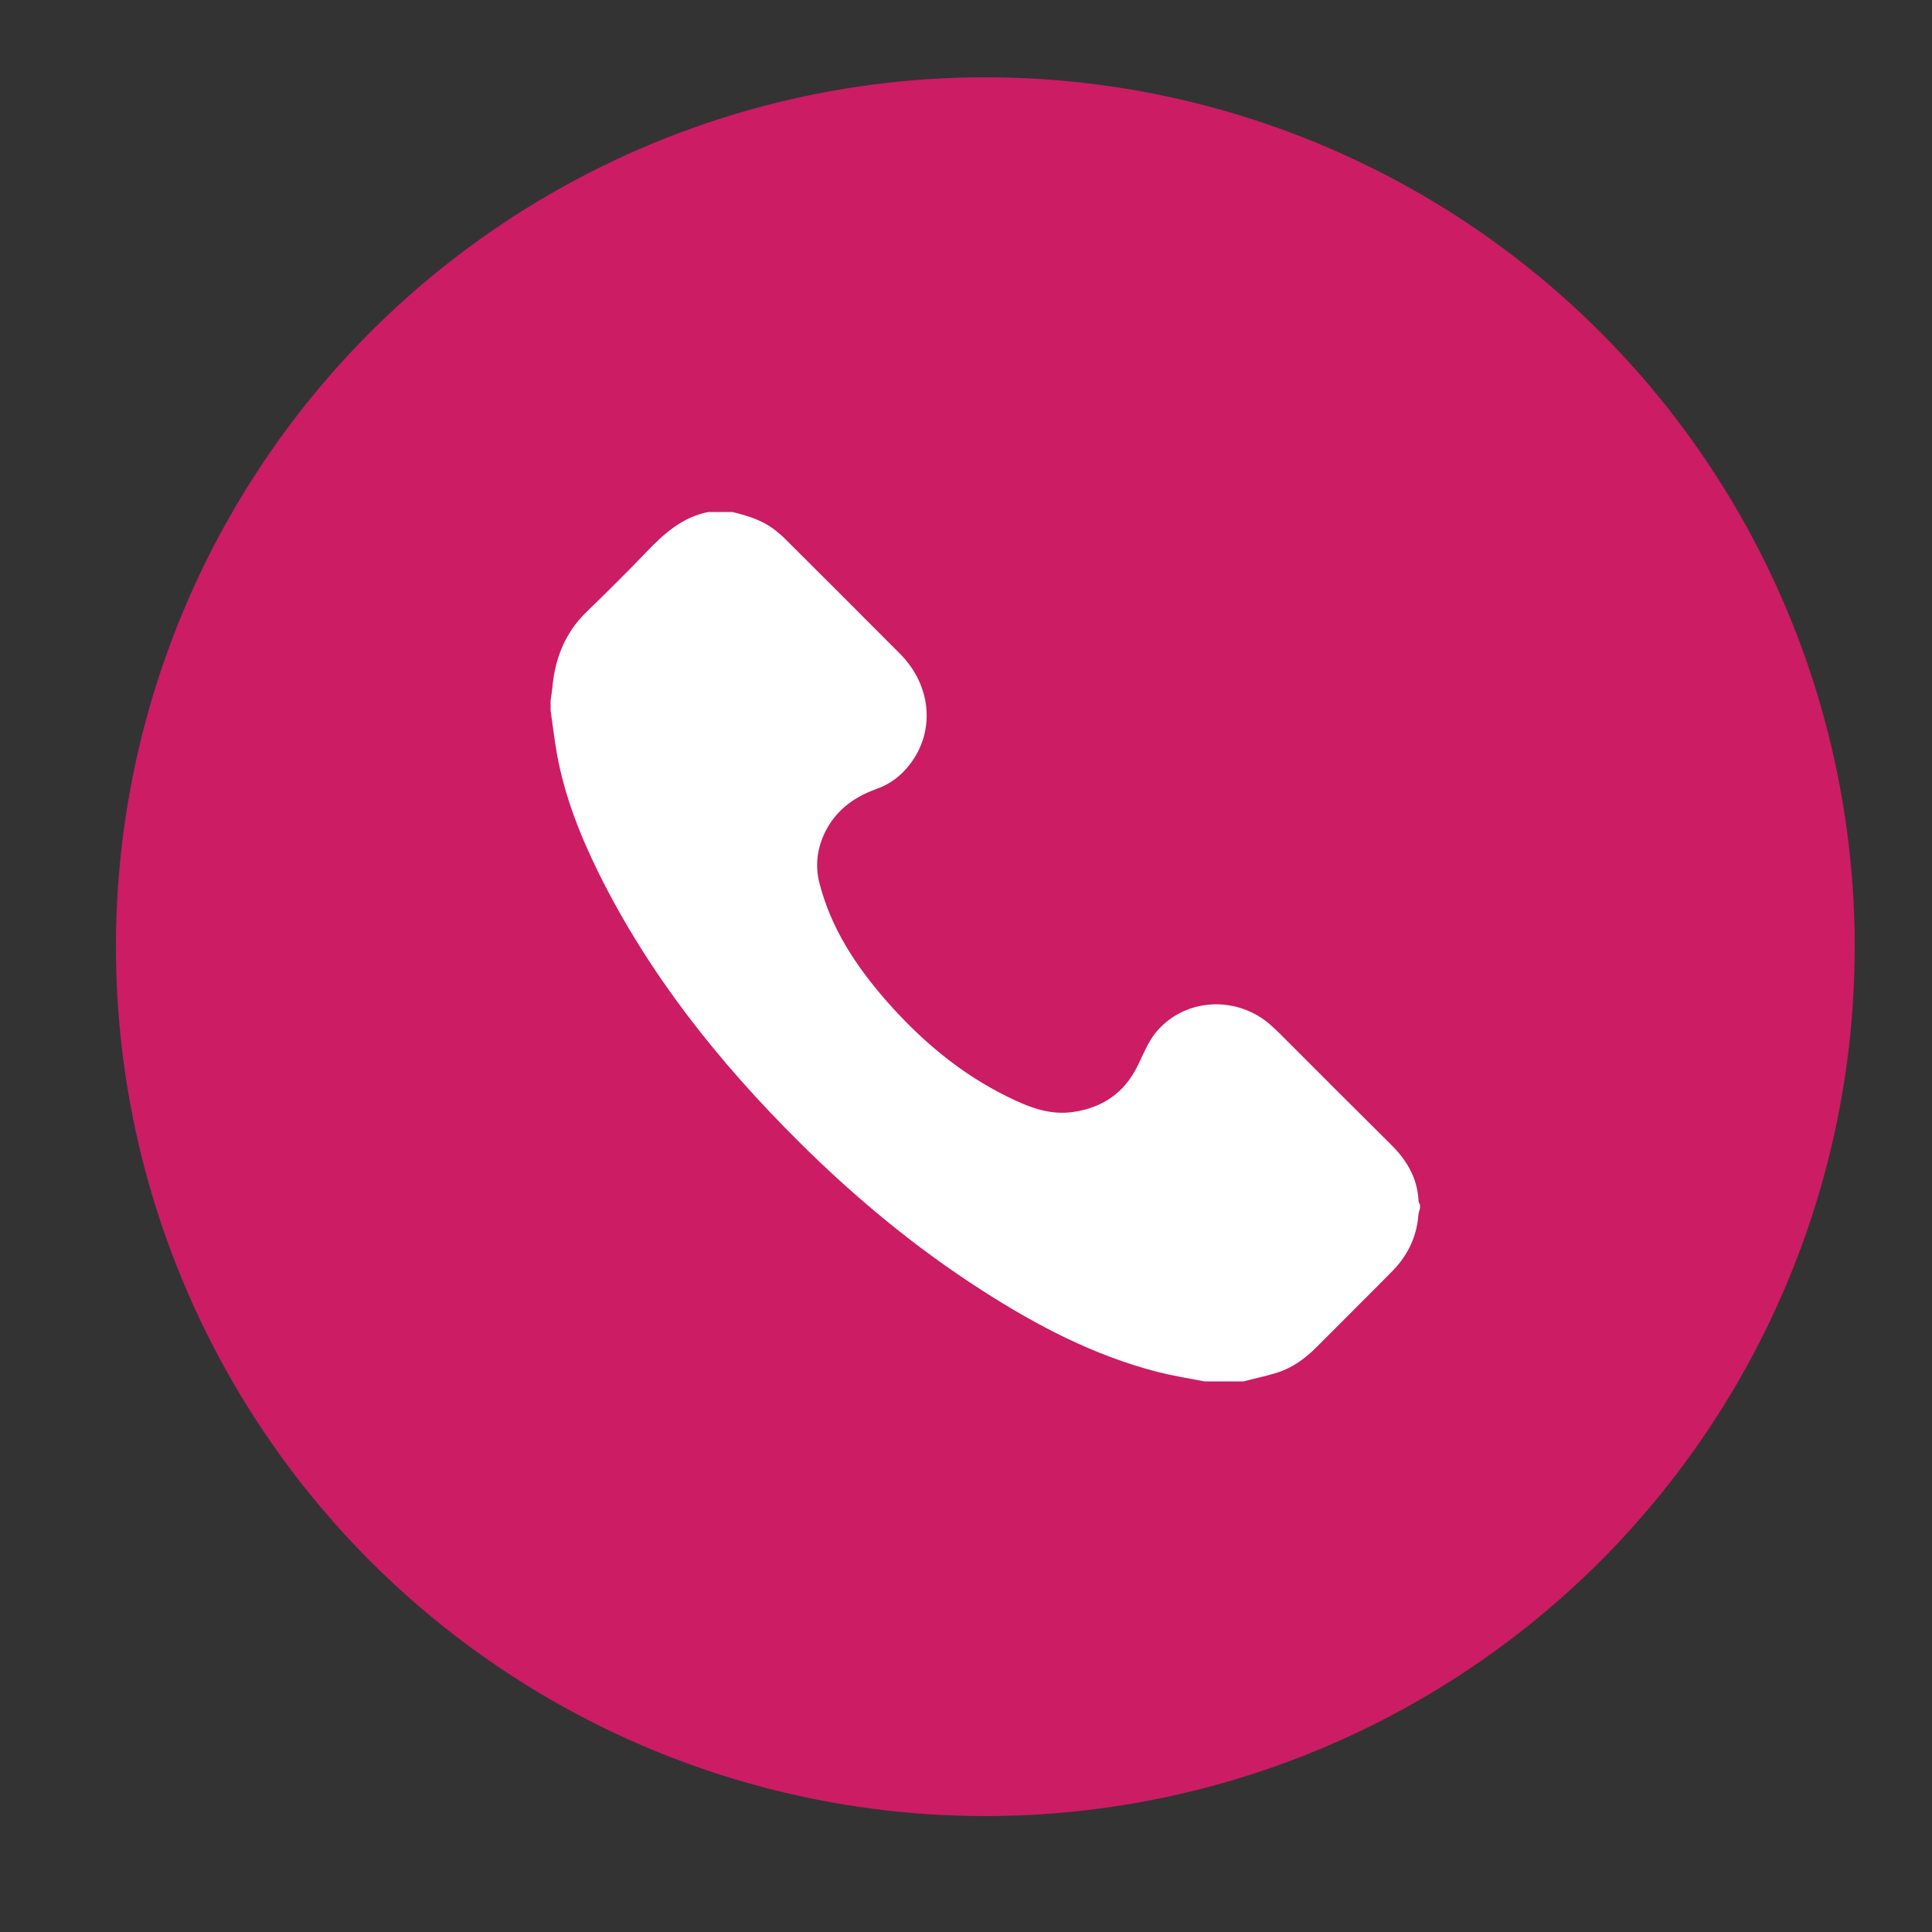<?xml version="1.0" encoding="UTF-8"?> <svg xmlns="http://www.w3.org/2000/svg" width="50" height="50" viewBox="0 0 50 50" fill="none"><rect x="0" y="0" width="50" height="50" fill="#333333" stroke="none"/> <circle cx="25.5" cy="24.5" r="22.5" fill="#CC1C64"></circle> <g clip-path="url(#clip0_19_3053)"> <path d="M18.954 13.25C19.375 13.354 19.786 13.48 20.12 13.77C20.18 13.825 20.246 13.869 20.301 13.929C21.303 14.926 22.299 15.922 23.296 16.924C24.112 17.746 24.21 18.934 23.537 19.794C23.312 20.084 23.028 20.297 22.683 20.418C22.058 20.642 21.571 21.02 21.303 21.644C21.133 22.05 21.1 22.46 21.215 22.887C21.516 24.032 22.146 24.99 22.913 25.872C23.816 26.907 24.846 27.783 26.089 28.39C26.614 28.648 27.156 28.867 27.77 28.779C28.52 28.67 29.084 28.297 29.429 27.608C29.588 27.29 29.719 26.939 29.949 26.677C30.688 25.833 31.975 25.768 32.835 26.485C32.928 26.567 33.021 26.649 33.109 26.737C34.072 27.701 35.031 28.664 36 29.623C36.41 30.028 36.684 30.493 36.712 31.079C36.712 31.112 36.734 31.145 36.75 31.178C36.75 31.205 36.75 31.238 36.75 31.265C36.734 31.331 36.712 31.391 36.706 31.457C36.662 32.01 36.432 32.486 36.049 32.881C35.392 33.549 34.724 34.206 34.067 34.868C33.777 35.159 33.454 35.394 33.065 35.52C32.775 35.613 32.473 35.673 32.183 35.75C31.844 35.75 31.51 35.75 31.17 35.75C30.77 35.673 30.365 35.608 29.971 35.509C28.323 35.087 26.839 34.31 25.415 33.395C23.69 32.289 22.119 30.986 20.668 29.541C18.603 27.487 16.802 25.231 15.498 22.603C15.011 21.617 14.611 20.599 14.414 19.514C14.349 19.142 14.305 18.764 14.25 18.392C14.25 18.304 14.25 18.216 14.25 18.129C14.266 18.019 14.283 17.915 14.294 17.806C14.36 17.045 14.622 16.377 15.181 15.835C15.707 15.325 16.227 14.811 16.73 14.285C17.185 13.809 17.661 13.381 18.335 13.25C18.543 13.25 18.746 13.25 18.954 13.25Z" fill="white"></path> </g> <defs> <clipPath id="clip0_19_3053"> <rect width="22.5" height="22.5" fill="white" transform="translate(14.25 13.25)"></rect> </clipPath> </defs> </svg> 